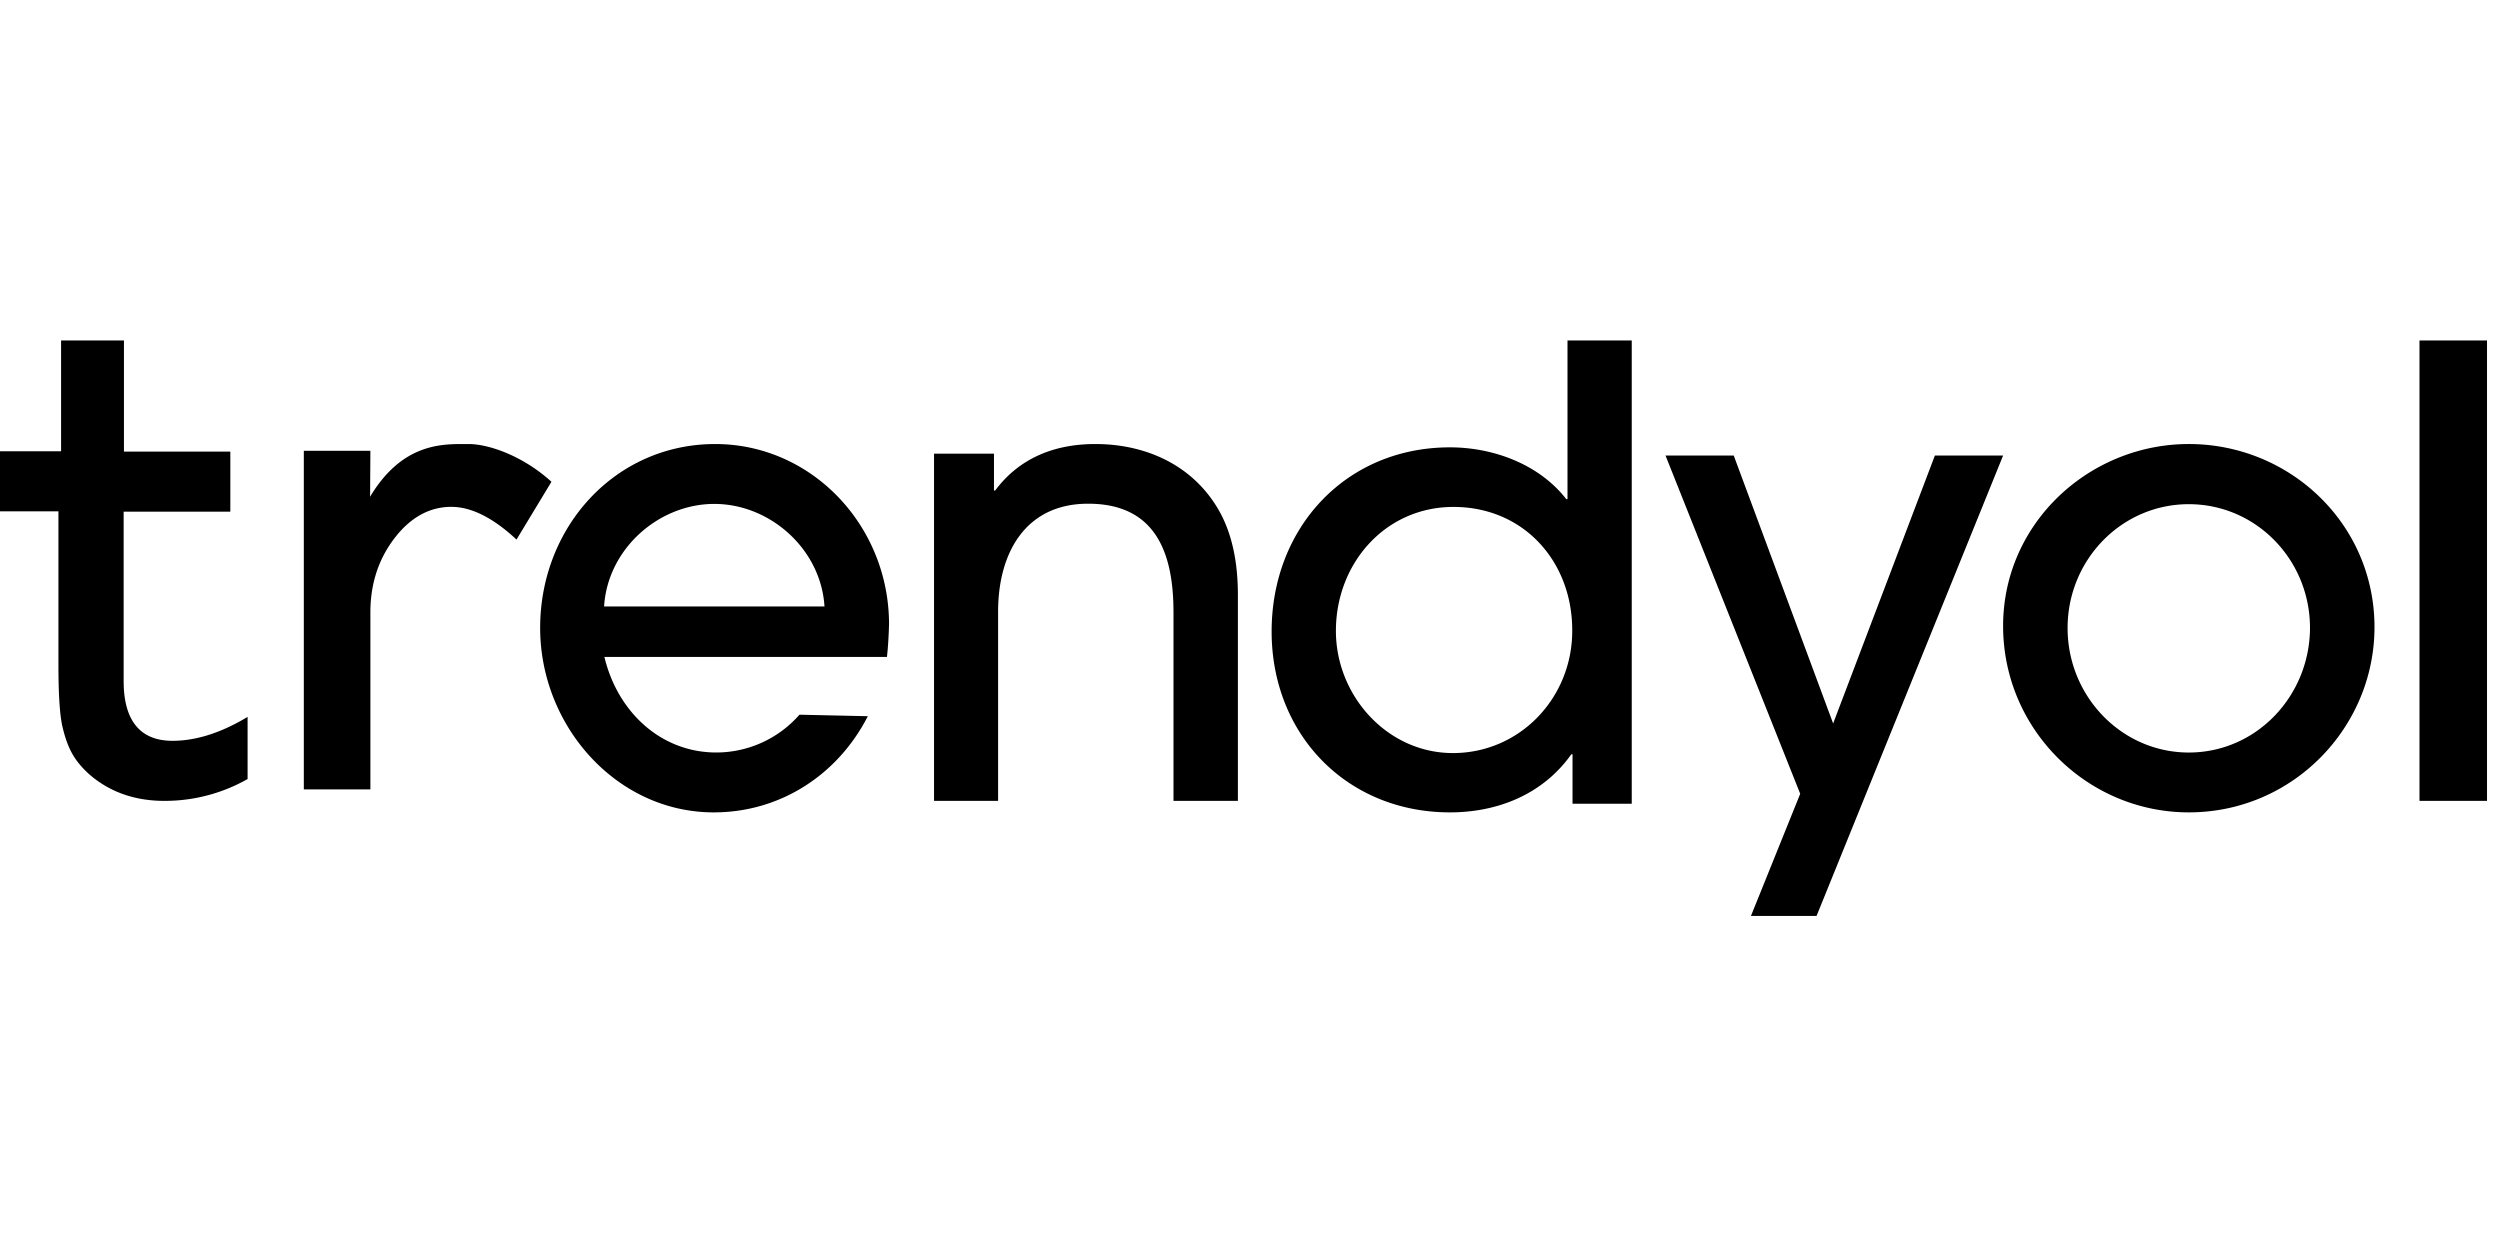 <?xml version="1.0"?>
<svg xmlns="http://www.w3.org/2000/svg" viewBox="0 -10.75 83 41.5"><path fill="currentColor" d="M29.447 11.06h-9.381c.43 1.807 1.859 3.173 3.717 3.173a3.675 3.675 0 0 0 2.759-1.255l2.27.05c-.999 1.948-2.906 3.193-5.117 3.193-3.228 0-5.762-2.872-5.762-6.125 0-3.353 2.495-6.104 5.811-6.104 3.209 0 5.772 2.711 5.772 5.984-.01.351-.03.733-.069 1.084Zm-5.732-5.08c-1.84 0-3.541 1.486-3.659 3.404h7.317c-.117-1.908-1.81-3.404-3.658-3.404Zm15.245 9.859V9.577c0-1.951-.578-3.604-2.833-3.604-2.088 0-2.99 1.643-2.99 3.584v6.282H31.01V4.311H33v1.224h.04c.823-1.105 2.009-1.543 3.323-1.543 1.617 0 3.137.647 4.019 2.06.549.877.716 1.932.716 2.957v6.83H38.96Zm13.248.094v-1.641h-.04c-.944 1.332-2.448 1.929-4.03 1.929-3.412 0-5.92-2.575-5.92-6.005 0-3.45 2.468-6.114 5.92-6.114 1.435 0 2.959.557 3.863 1.72h.04V.553h2.133v15.38h-1.966ZM48.255 6.08c-2.261 0-3.903 1.87-3.903 4.116 0 2.157 1.71 4.056 3.884 4.056 2.222 0 3.962-1.829 3.962-4.056.01-2.306-1.613-4.116-3.943-4.116Zm12.054 13.58h-2.178l1.636-4.056-4.472-11.23h2.265l3.3 8.895 3.378-8.895h2.265zm12.359-3.439c-3.363 0-6.165-2.749-6.165-6.19 0-3.42 2.87-6.039 6.165-6.039 3.344 0 6.165 2.639 6.165 6.08 0 3.32-2.703 6.149-6.165 6.149Zm0-10.232c-2.23 0-4.024 1.845-4.024 4.112 0 2.268 1.795 4.133 4.024 4.133 2.249 0 4.024-1.885 4.024-4.153-.01-2.267-1.805-4.092-4.024-4.092Zm7.659 9.85V.553h2.242v15.286zM2.086 13.428c.088.367.204.665.34.893.136.228.31.426.514.615.67.595 1.514.903 2.514.903a5.57 5.57 0 0 0 2.766-.725v-2.063c-.874.526-1.708.794-2.494.794-1.068 0-1.621-.665-1.621-1.984V6.237h3.542V4.243H4.115V.553H2.028v3.68H0v1.994h1.94v5.098c0 1.032.05 1.736.146 2.103Zm12.902-7.35c.658 0 1.385.362 2.16 1.086l1.16-1.919c-.944-.861-2.083-1.253-2.75-1.253h-.148c-.766 0-2.042 0-3.083 1.684l-.04.069.01-1.528h-2.21v11.24h2.21V9.581c0-.94.265-1.762.796-2.457.53-.695 1.168-1.047 1.895-1.047Z"/></svg>
